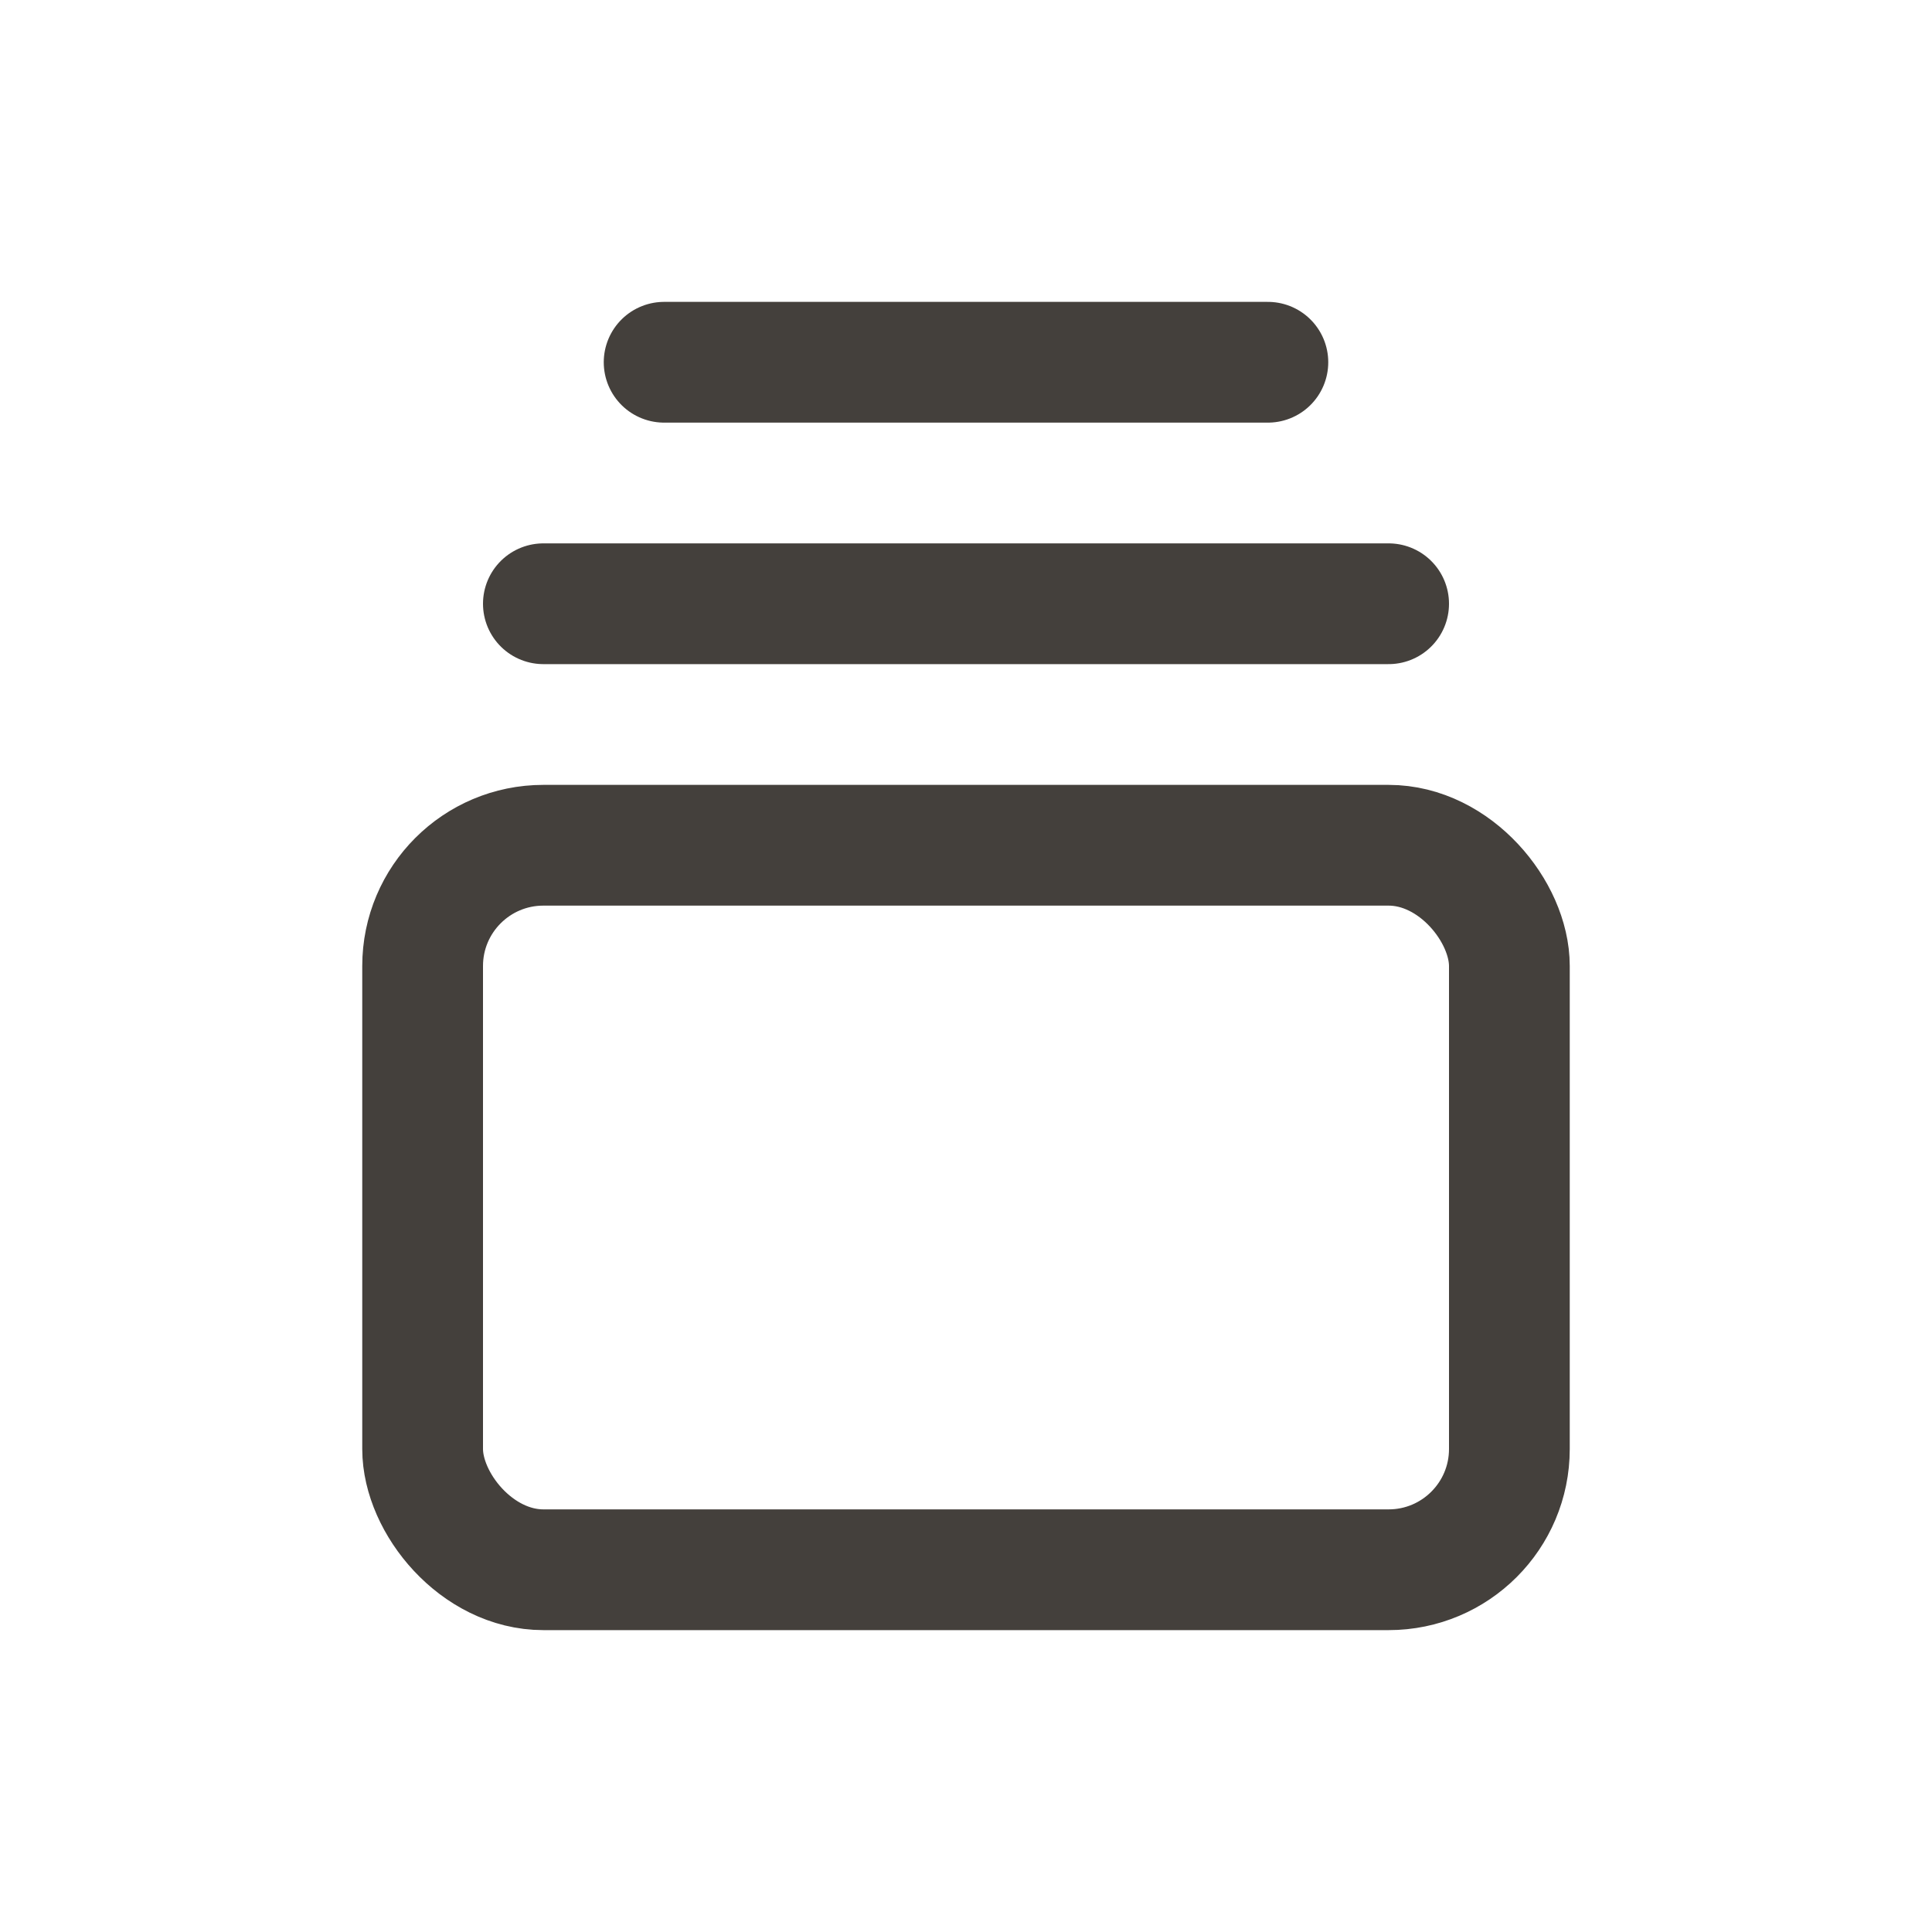<svg xmlns="http://www.w3.org/2000/svg" width="24" height="24" viewBox="-4 -4 32 32" fill="none" stroke="#44403c" stroke-width="2" stroke-linecap="round" stroke-linejoin="round" class="lucide lucide-gallery-vertical-end"><path d="M7 2h10"/><path d="M5 6h14"/><rect width="18" height="12" x="3" y="10" rx="2"/></svg>